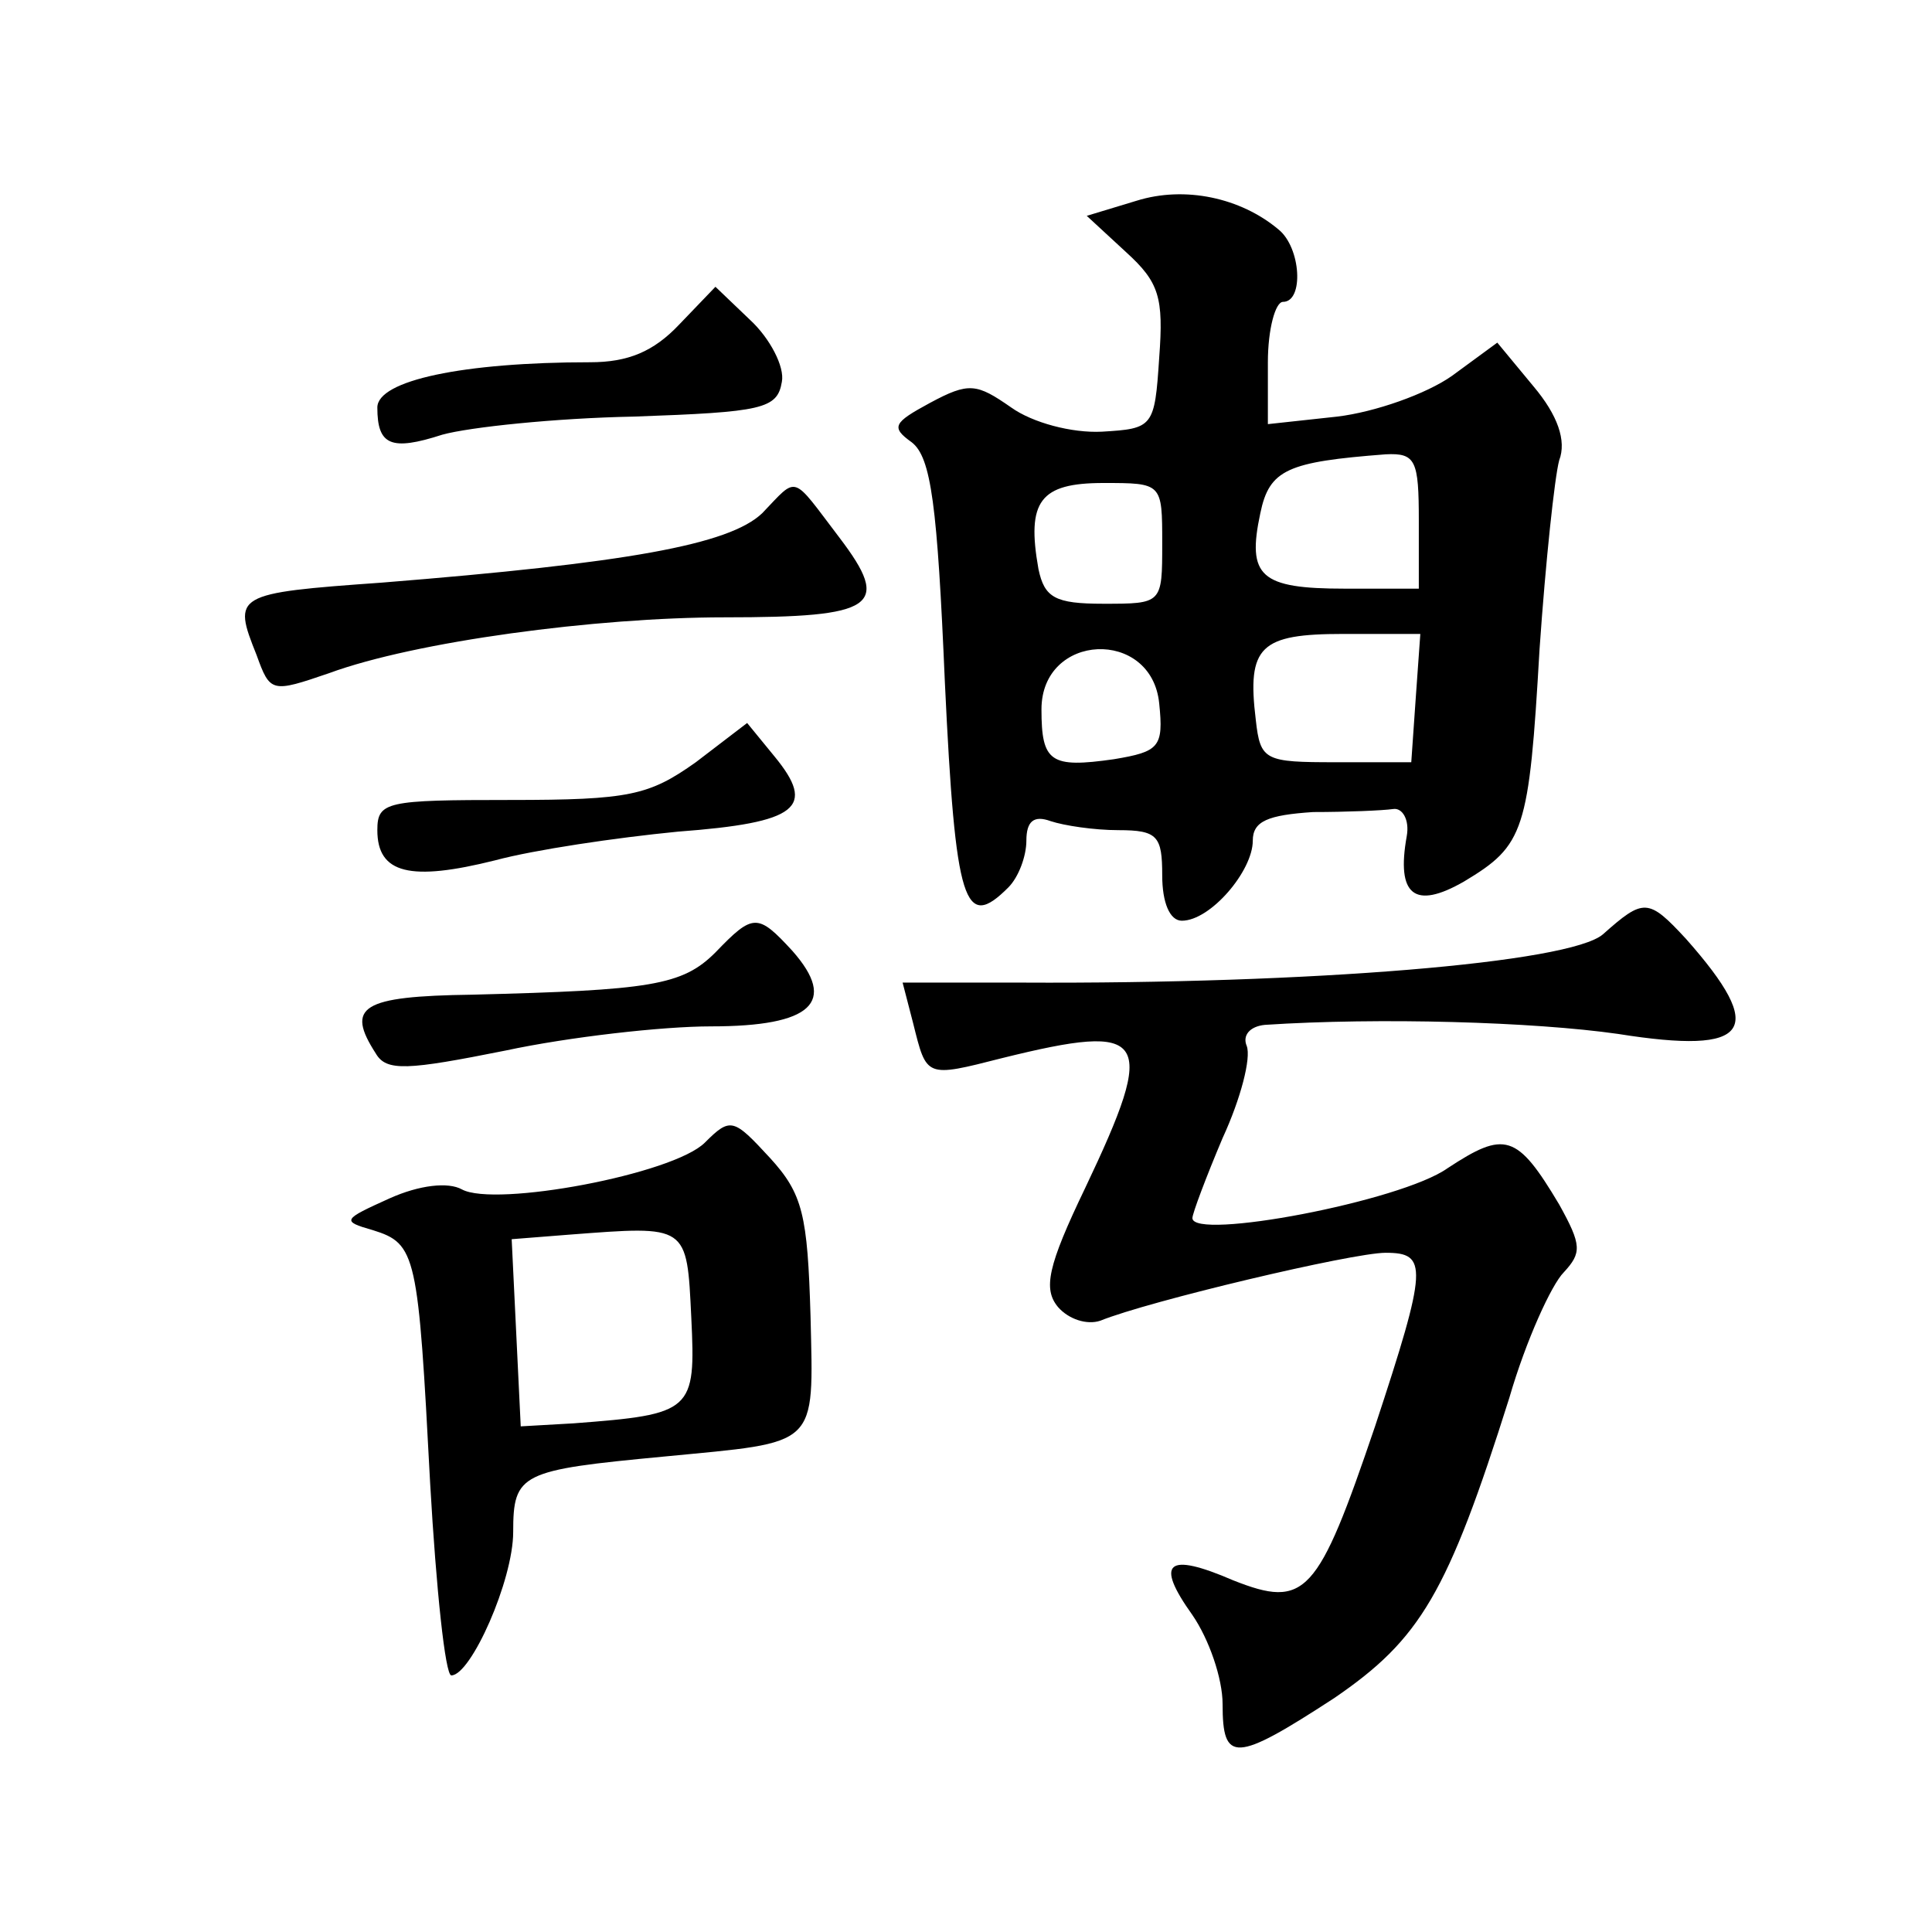 <?xml version="1.0" standalone="no"?>
<!DOCTYPE svg PUBLIC "-//W3C//DTD SVG 20010904//EN"
 "http://www.w3.org/TR/2001/REC-SVG-20010904/DTD/svg10.dtd">
<svg version="1.0" xmlns="http://www.w3.org/2000/svg"
 width="128pt" height="128pt" viewBox="0 0 128 128"
 preserveAspectRatio="xMidYMid meet">
<g transform="translate(0,128) scale(0.1,-0.1)"
fill="#0" stroke="none">
<path d="M753 1147 l-33 -10 26 -24 c22 -20 25 -30 22 -70 -3 -46 -4 -47 -38 -49
-20 -1 -46 6 -60 16 -23 16 -28 17 -54 3 -24 -13 -26 -16 -12 -26 13 -10 17 -42
22 -159 7 -148 13 -165 42 -136 7 7 12 21 12 31 0 13 5 17 16 13 9 -3 29 -6 45
-6 26 0 29 -4 29 -30 0 -18 5 -30 13 -30 19 0 47 33 47 53 0 13 10 17 40 19 22
0 46 1 53 2 6 1 11 -7 9 -18 -7 -39 5 -49 38 -30 40 24 43 33 50 154 4 58 10 114
13 125 5 13 -1 30 -17 49 l-24 29 -30 -22 c-17 -12 -51 -24 -76 -27 l-46 -5 0 41
c0 22 5 40 10 40 14 0 12 36 -3 48 -25 21 -62 29 -94 19z m187 -212 l0 -45 -49
0 c-56 0 -65 8 -56 50 6 29 18 34 83 39 20 1 22 -4 22 -44z m-170 -15 c0 -40 0
-40 -39 -40 -32 0 -39 4 -43 23 -8 45 1 57 43 57 39 0 39 0 39 -40z m168 -102 l-3
-43 -50 0 c-47 0 -50 1 -53 28 -6 49 3 57 58 57 l51 0 -3 -42z m-170 -4 c3 -29
0 -32 -30 -37 -42 -6 -48 -2 -48 33 0 51 73 54 78 4z M450 1065 c-17 -18 -34 -25
-59 -25 -84 0 -141 -12 -141 -30 0 -25 9 -29 43 -18 18 5 75 11 127 12 85 3 95
5 98 23 2 10 -8 29 -21 41 l-23 22 -24 -25z M505 940 c-22 -21 -90 -33 -252 -46
-98 -7 -99 -8 -83 -48 9 -25 10 -25 48 -12 57 21 177 37 262 37 100 0 111 7 76
53 -32 42 -27 41 -51 16z M461 775 c-31 -22 -44 -25 -123 -25 -82 0 -88 -1 -88
-20 0 -29 22 -34 78 -20 26 7 80 15 121 19 80 6 92 16 64 50 l-18 22 -34 -26z M1062
661 c-22 -19 -194 -33 -385 -32 l-79 0 7 -27 c9 -36 8 -36 59 -23 97 24 103 15
55 -86 -25 -52 -28 -67 -18 -79 7 -8 19 -12 28 -9 32 13 167 45 189 45 28 0 28
-9 -7 -115 -38 -112 -46 -121 -94 -102 -44 19 -52 12 -27 -23 11 -16 20 -42 20
-59 0 -39 8 -39 74 4 57 39 75 69 116 199 11 38 28 75 36 83 12 13 12 18 -3 45
-28 47 -36 49 -74 24 -31 -22 -169 -48 -169 -33 0 3 9 27 20 53 12 26 19 53 16
61 -3 7 2 13 12 14 76 5 178 2 234 -6 88 -14 99 2 45 63 -25 27 -28 27 -55 3z M474
649 c-22 -22 -43 -25 -161 -28 -74 -1 -84 -8 -64 -39 7 -12 21 -11 86 2 42 9 104
16 136 16 67 0 84 16 54 50 -23 25 -26 25 -51 -1z M467 523 c-21 -21 -139 -43 -161
-31 -9 5 -28 3 -48 -6 -31 -14 -32 -15 -11 -21 29 -9 30 -16 38 -168 4 -70 10 -127
14 -127 13 0 41 63 41 95 0 39 5 41 100 50 103 10 99 5 97 93 -2 67 -5 81 -27 105
-24 26 -26 27 -43 10z m-9 -116 c3 -62 1 -64 -78 -70 l-35 -2 -3 62 -3 62 38 3
c79 6 78 7 81 -55z"/>
</g>
</svg>

